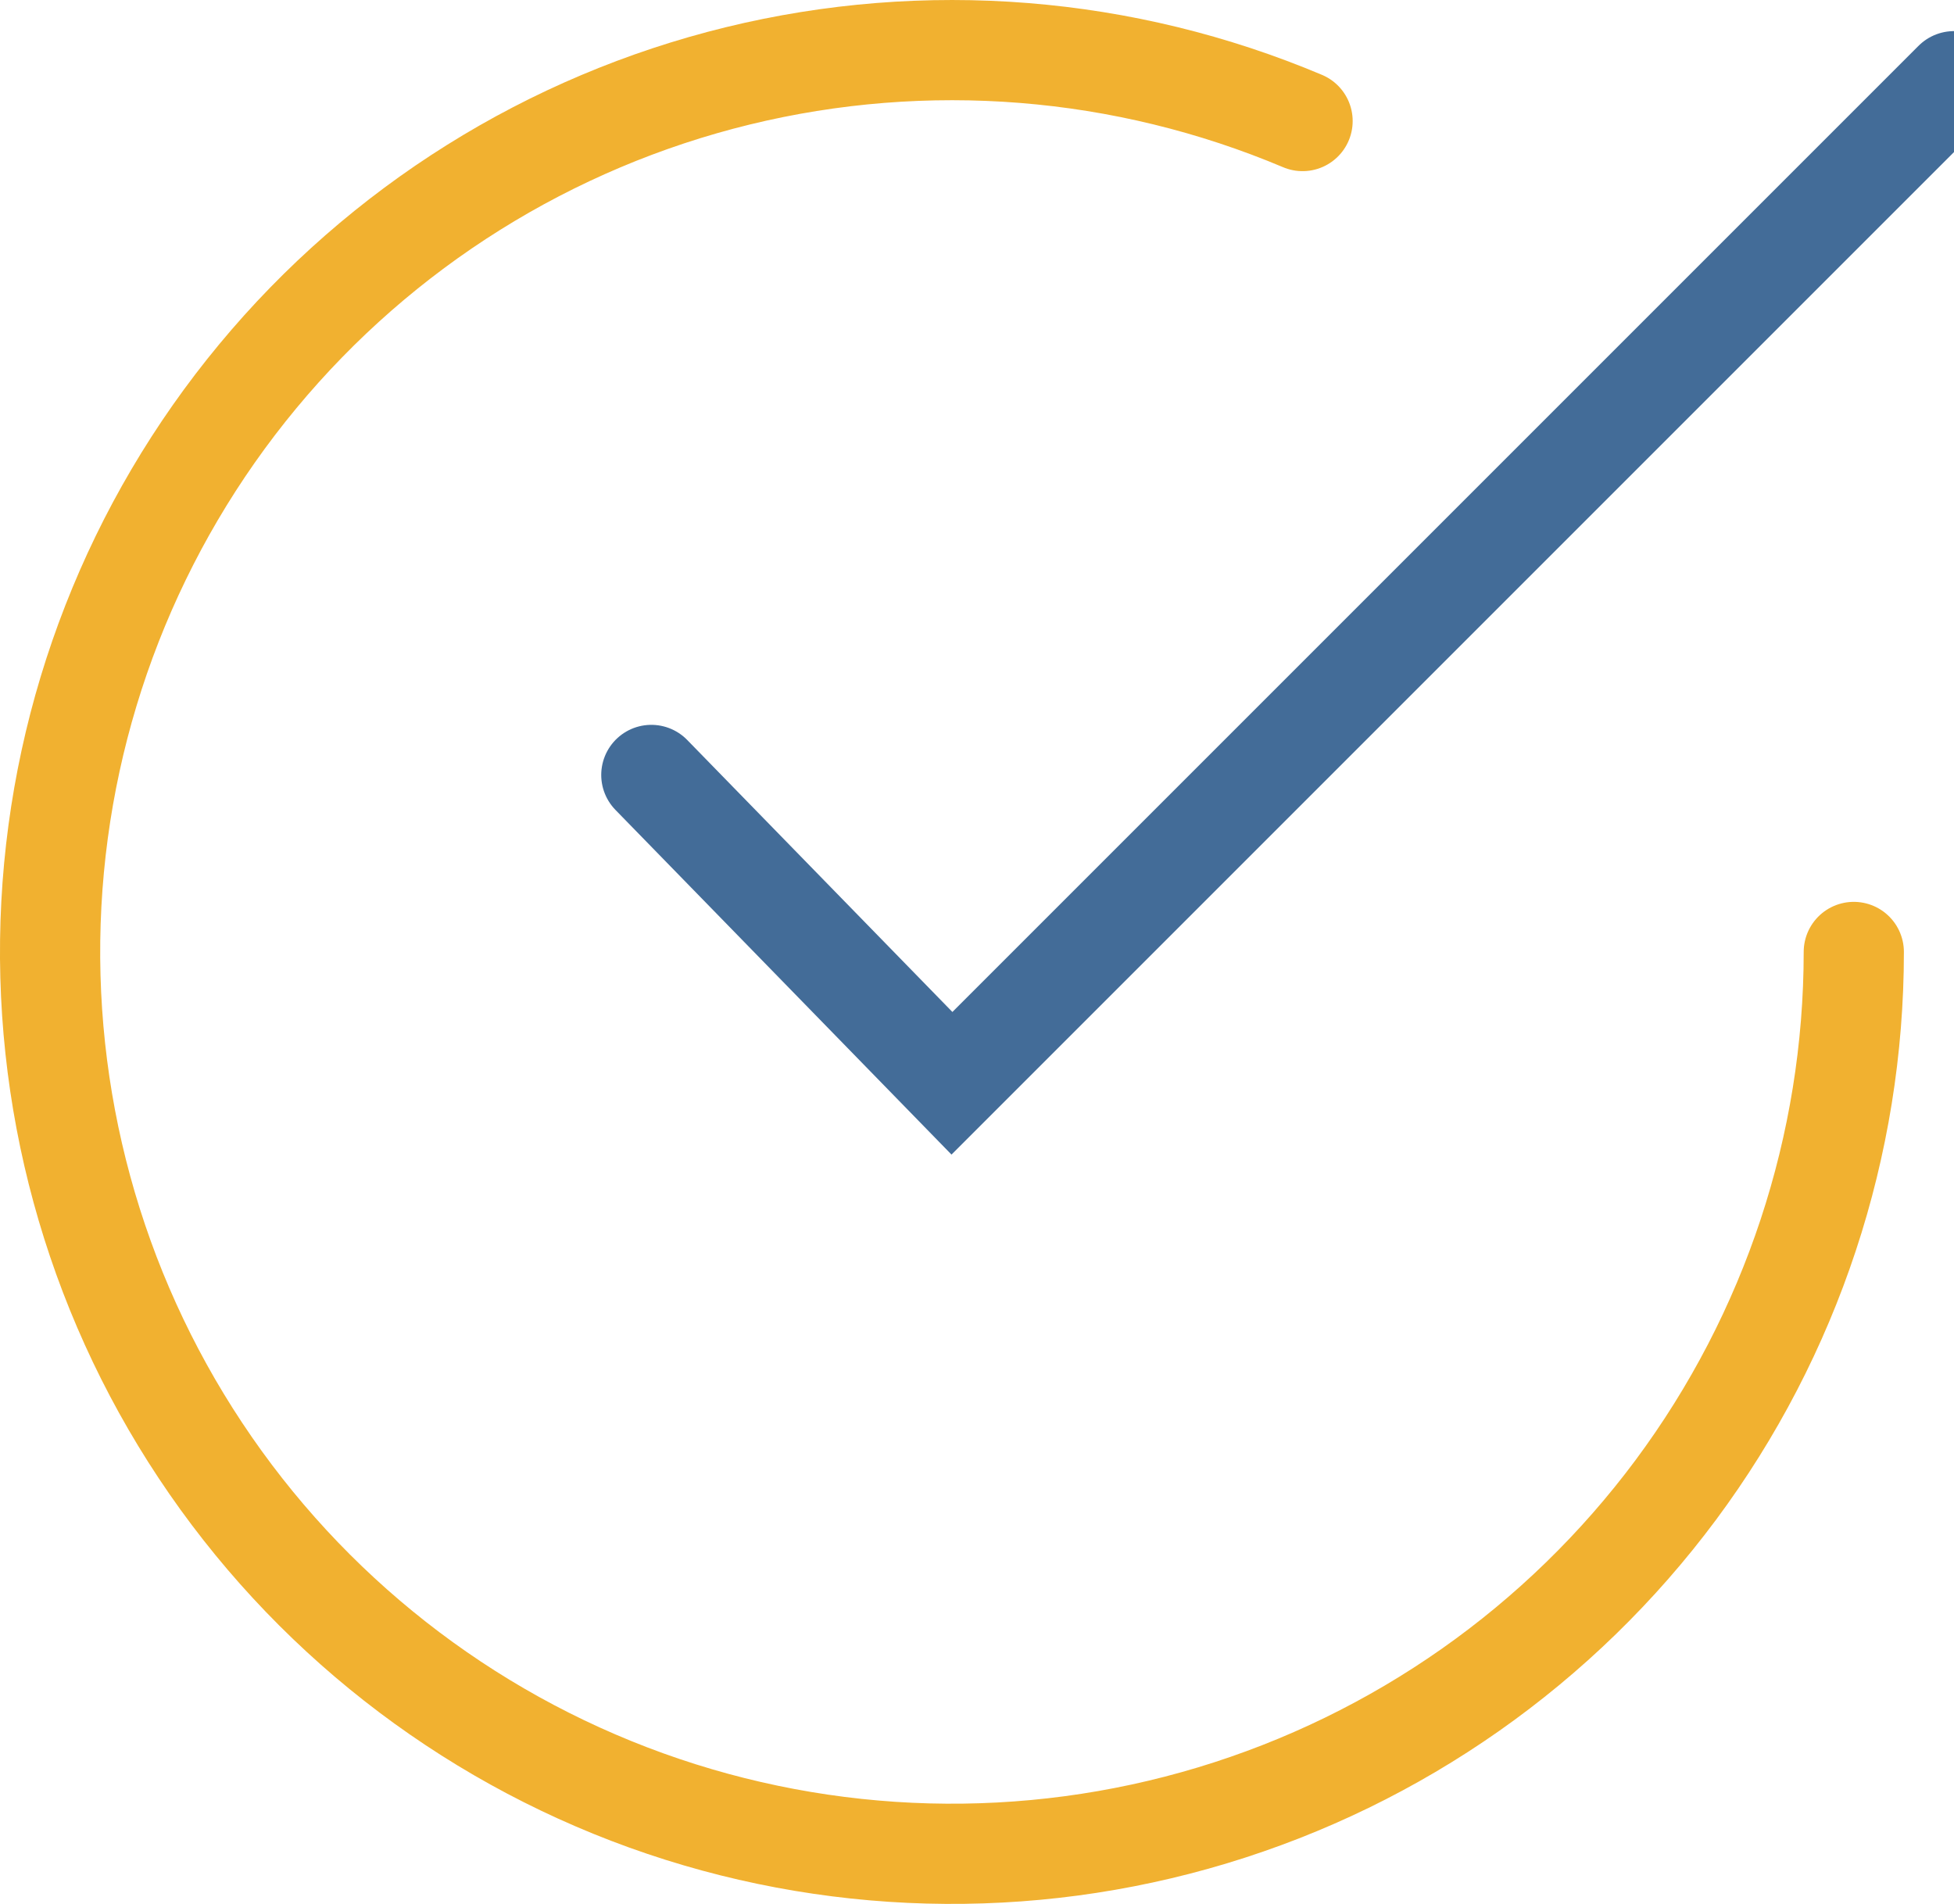 <svg width="39" height="38" viewBox="0 0 39 38" fill="none" xmlns="http://www.w3.org/2000/svg">
<g clip-path="url(#clip0_610_951)">
<path d="M37 19C37 22.867 35.755 26.631 33.449 29.735C31.143 32.838 27.899 35.117 24.197 36.233C20.495 37.35 16.531 37.244 12.894 35.933C9.257 34.621 6.138 32.173 4.001 28.951C1.863 25.729 0.82 21.904 1.025 18.043C1.231 14.181 2.675 10.489 5.143 7.512C7.61 4.535 10.971 2.432 14.727 1.514C18.484 0.597 22.436 0.913 25.998 2.416" stroke="#F1B130" stroke-width="2" stroke-linecap="round"/>
<path d="M13 15.467L19 21.621L39 1.621" stroke="#436C98" stroke-width="2" stroke-linecap="round"/>
</g>
<defs>
<clipPath id="clip0_610_951">
<rect width="39" height="38" fill="white"/>
</clipPath>
</defs>
</svg>
